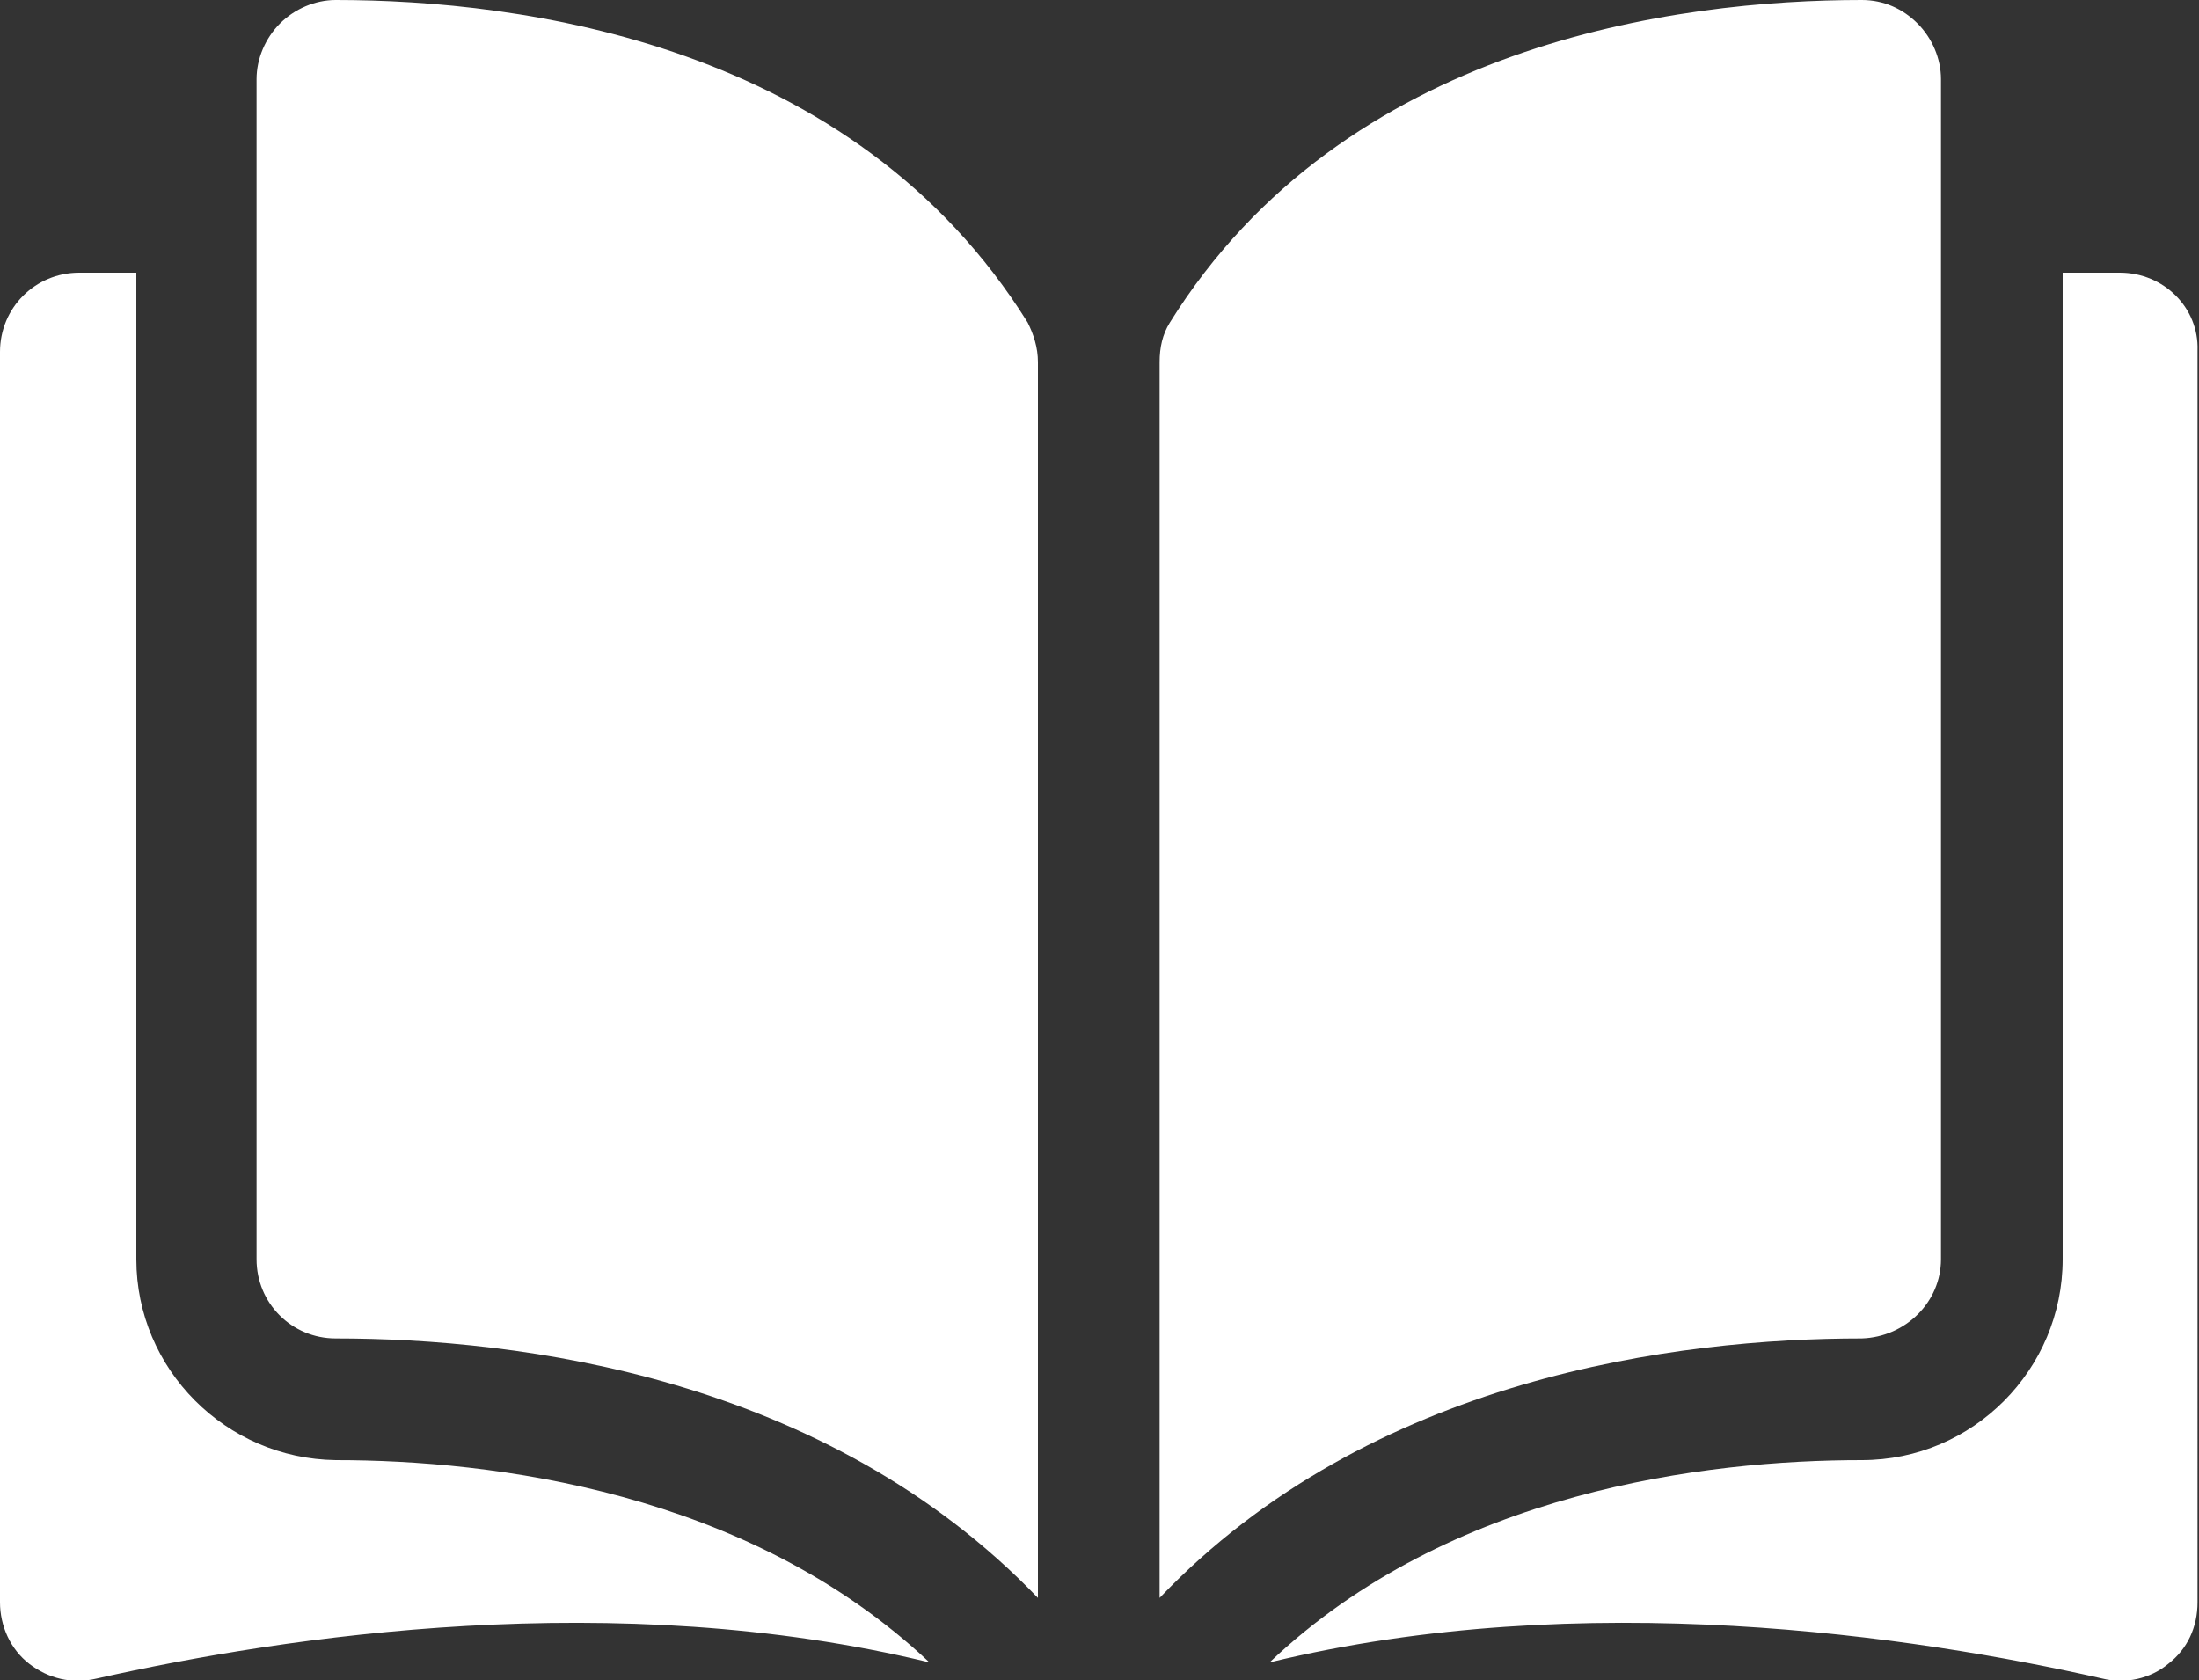 <svg id="Layer_1" xmlns="http://www.w3.org/2000/svg" viewBox="0 0 150 114.6"><rect x="0" y="0" width="150" height="114.6" fill="#333333" stroke="none"/><style>.st0{fill:#ffffff}</style><path class="st0" d="M22.9 0c-1.4 0-2.8.6-3.8 1.6S17.5 4 17.5 5.4v80.5c0 3 2.4 5.4 5.4 5.4 12.5 0 33.4 2.6 47.9 17.7V24.7c0-1-.3-1.9-.7-2.7C58.2 2.9 35.5 0 22.9 0M132.4 85.9V5.4c0-1.4-.6-2.8-1.6-3.8S128.5 0 127 0c-12.5 0-35.3 2.9-47.2 22-.5.8-.7 1.7-.7 2.7V109c14.4-15.1 35.4-17.7 47.9-17.7 3-.1 5.4-2.5 5.4-5.4"/><path class="st0" d="M144.6 18.6h-3.9v67.3c0 7.5-6.1 13.7-13.7 13.7-10.6 0-28.1 2.1-40.4 13.8 21.4-5.2 44-1.8 56.8 1.1 1.6.4 3.3 0 4.5-1 1.3-1 2-2.5 2-4.2V23.9c.1-2.9-2.3-5.3-5.3-5.3M9.3 85.9V18.6H5.4C2.4 18.6 0 21 0 24v85.3c0 1.6.7 3.2 2 4.2s2.9 1.4 4.6 1c12.9-2.9 35.4-6.3 56.8-1.1C51 101.7 33.5 99.6 22.9 99.6c-7.5-.1-13.6-6.2-13.6-13.7"/></svg>
